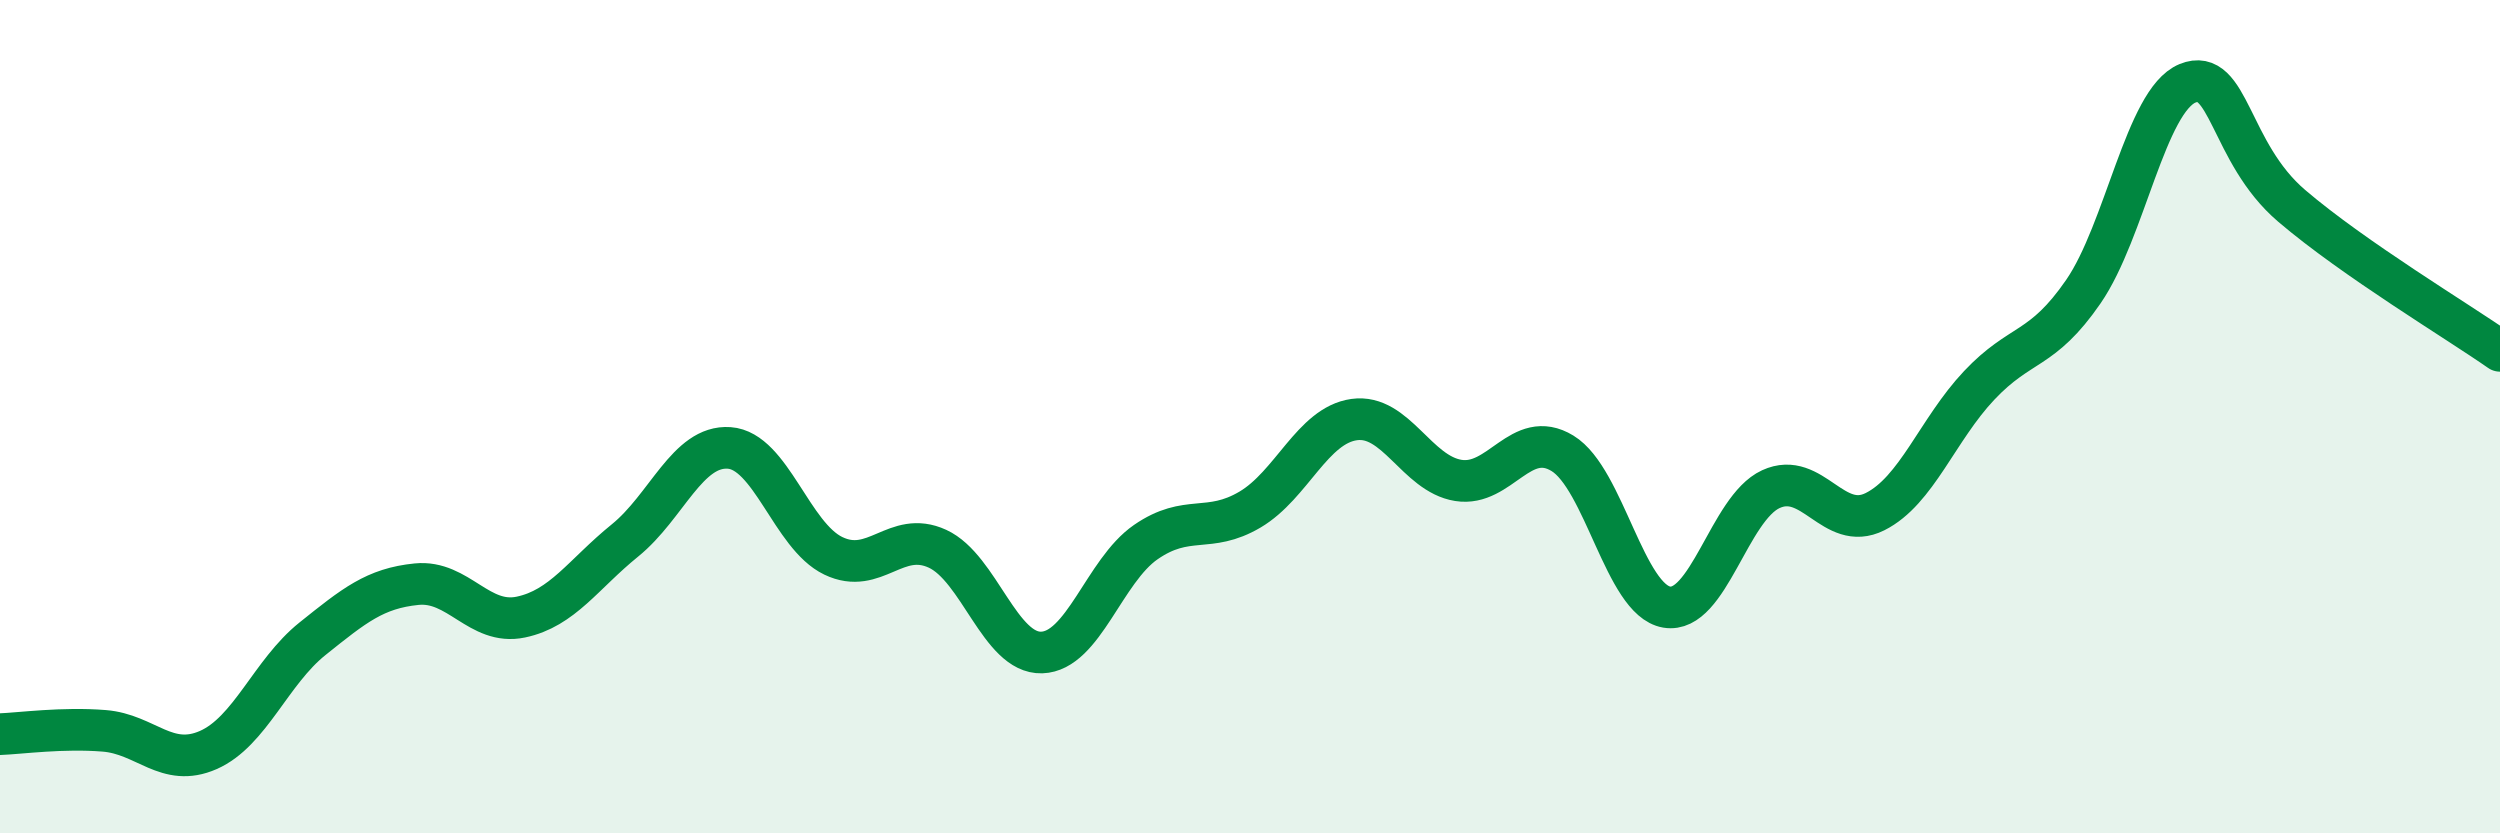 
    <svg width="60" height="20" viewBox="0 0 60 20" xmlns="http://www.w3.org/2000/svg">
      <path
        d="M 0,17.62 C 0.5,17.6 1.5,17.46 2.5,17.54 C 3.5,17.62 4,18.44 5,18 C 6,17.56 6.5,16.13 7.5,15.33 C 8.5,14.53 9,14.12 10,14.02 C 11,13.92 11.5,15.02 12.5,14.81 C 13.5,14.6 14,13.78 15,12.97 C 16,12.16 16.5,10.68 17.5,10.75 C 18.5,10.82 19,12.86 20,13.34 C 21,13.82 21.5,12.71 22.5,13.17 C 23.5,13.63 24,15.69 25,15.66 C 26,15.63 26.5,13.7 27.5,13.01 C 28.5,12.32 29,12.82 30,12.23 C 31,11.64 31.5,10.21 32.5,10.07 C 33.5,9.93 34,11.37 35,11.53 C 36,11.69 36.5,10.27 37.5,10.88 C 38.5,11.49 39,14.4 40,14.57 C 41,14.74 41.5,12.2 42.5,11.74 C 43.5,11.28 44,12.78 45,12.28 C 46,11.78 46.5,10.31 47.5,9.25 C 48.5,8.19 49,8.45 50,7 C 51,5.55 51.5,2.41 52.5,2 C 53.5,1.59 53.5,3.66 55,4.94 C 56.5,6.22 59,7.72 60,8.42L60 20L0 20Z"
        fill="#008740"
        opacity="0.1"
        stroke-linecap="round"
        stroke-linejoin="round"
      />
      <path
        d="M 0,17.62 C 0.5,17.6 1.5,17.46 2.5,17.54 C 3.5,17.62 4,18.44 5,18 C 6,17.56 6.5,16.13 7.5,15.33 C 8.5,14.53 9,14.12 10,14.02 C 11,13.92 11.5,15.02 12.5,14.81 C 13.5,14.6 14,13.78 15,12.97 C 16,12.16 16.5,10.68 17.5,10.75 C 18.5,10.82 19,12.86 20,13.34 C 21,13.82 21.5,12.71 22.5,13.17 C 23.5,13.63 24,15.69 25,15.66 C 26,15.63 26.5,13.7 27.5,13.01 C 28.5,12.32 29,12.82 30,12.23 C 31,11.64 31.5,10.21 32.5,10.07 C 33.5,9.93 34,11.37 35,11.53 C 36,11.69 36.5,10.27 37.5,10.88 C 38.5,11.49 39,14.4 40,14.57 C 41,14.74 41.5,12.2 42.5,11.74 C 43.5,11.28 44,12.78 45,12.28 C 46,11.78 46.5,10.31 47.5,9.25 C 48.5,8.19 49,8.45 50,7 C 51,5.55 51.5,2.41 52.5,2 C 53.5,1.59 53.5,3.66 55,4.94 C 56.5,6.22 59,7.72 60,8.42"
        stroke="#008740"
        stroke-width="1"
        fill="none"
        stroke-linecap="round"
        stroke-linejoin="round"
      />
    </svg>
  